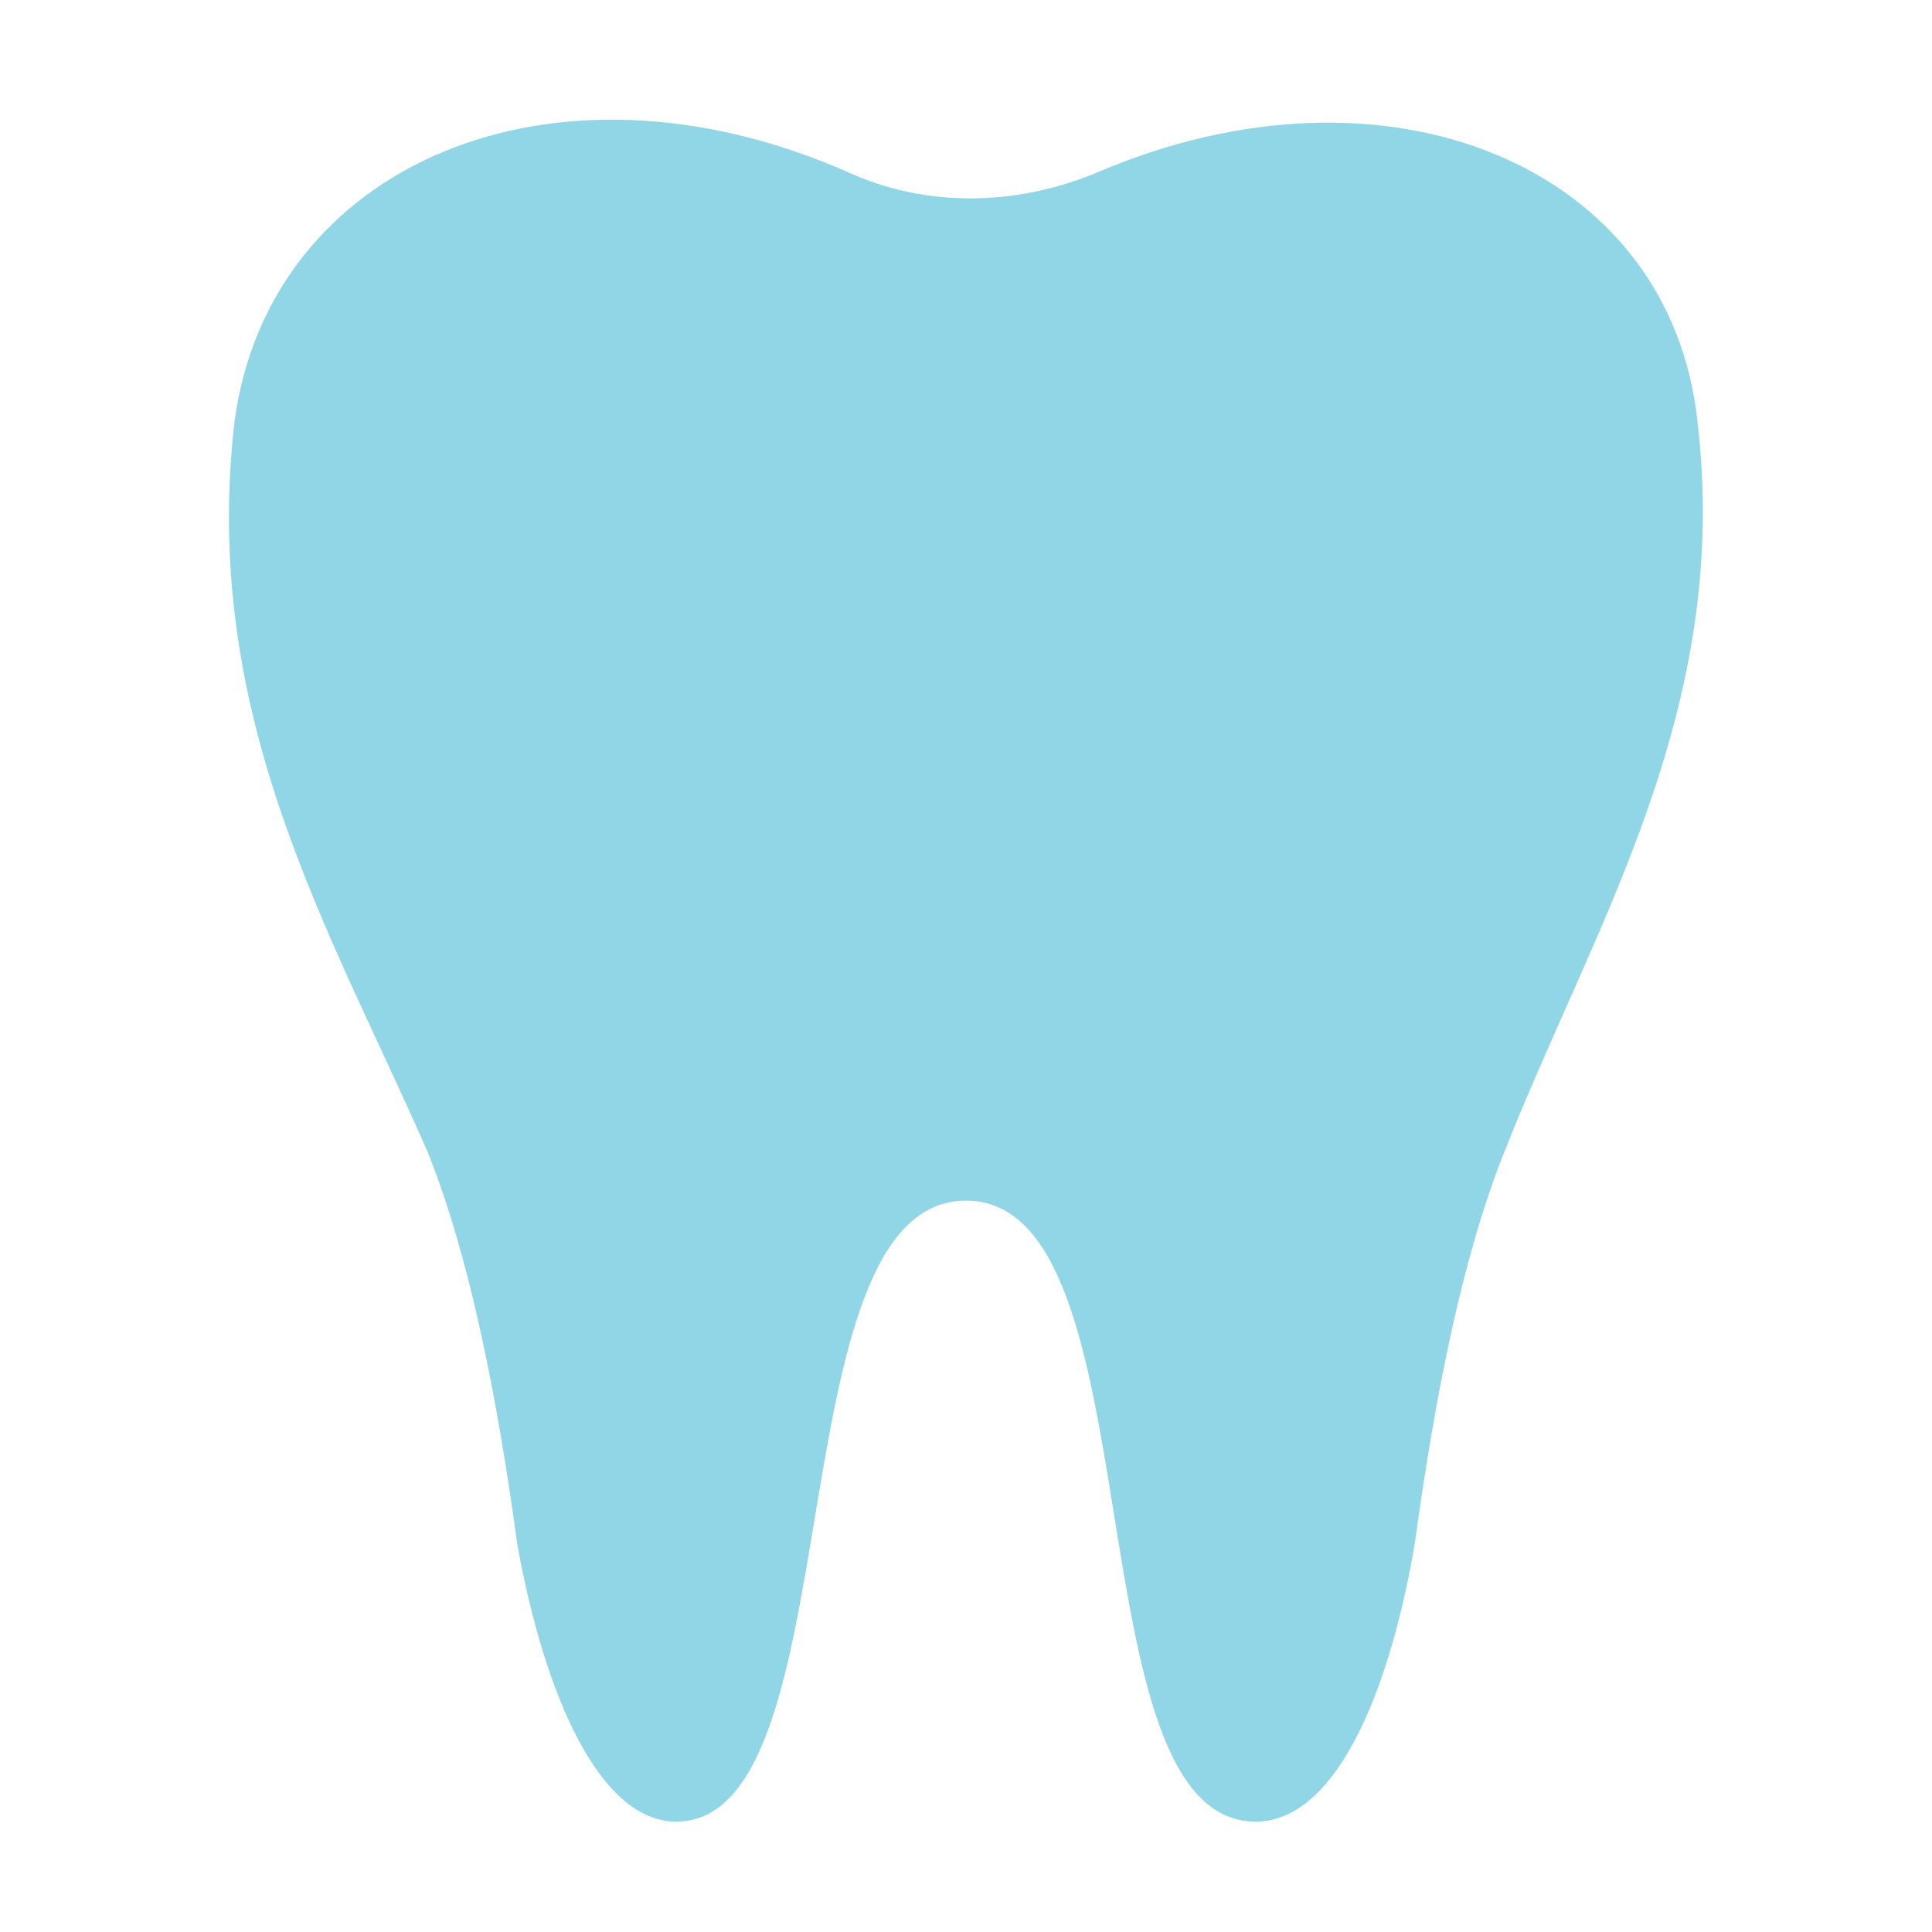 <?xml version="1.0" encoding="utf-8"?>
<!-- Generator: Adobe Illustrator 24.0.0, SVG Export Plug-In . SVG Version: 6.00 Build 0)  -->
<svg version="1.1" id="Camada_1" xmlns="http://www.w3.org/2000/svg" xmlns:xlink="http://www.w3.org/1999/xlink" x="0px" y="0px"
	 viewBox="0 0 28 28" style="enable-background:new 0 0 28 28;" xml:space="preserve">
<style type="text/css">
	.st0{fill:#91D6E6;}
</style>
<path class="st0" d="M24.6,6.1c-0.4-3.7-4.5-5.4-8.7-3.6c-1.2,0.5-2.5,0.5-3.6,0C8,0.6,3.9,2.4,3.4,6.1c-0.5,4.3,1.4,7.4,2.8,10.6
	c0.6,1.5,1,3.5,1.3,5.7c0.4,2.2,1.2,4,2.3,4c2.6,0,1.4-9,4.2-9s1.5,9,4.2,9c1.1,0,1.9-1.7,2.3-4c0.3-2.2,0.7-4.2,1.3-5.7
	C23.1,13.4,25.1,10.3,24.6,6.1z"/>
</svg>

